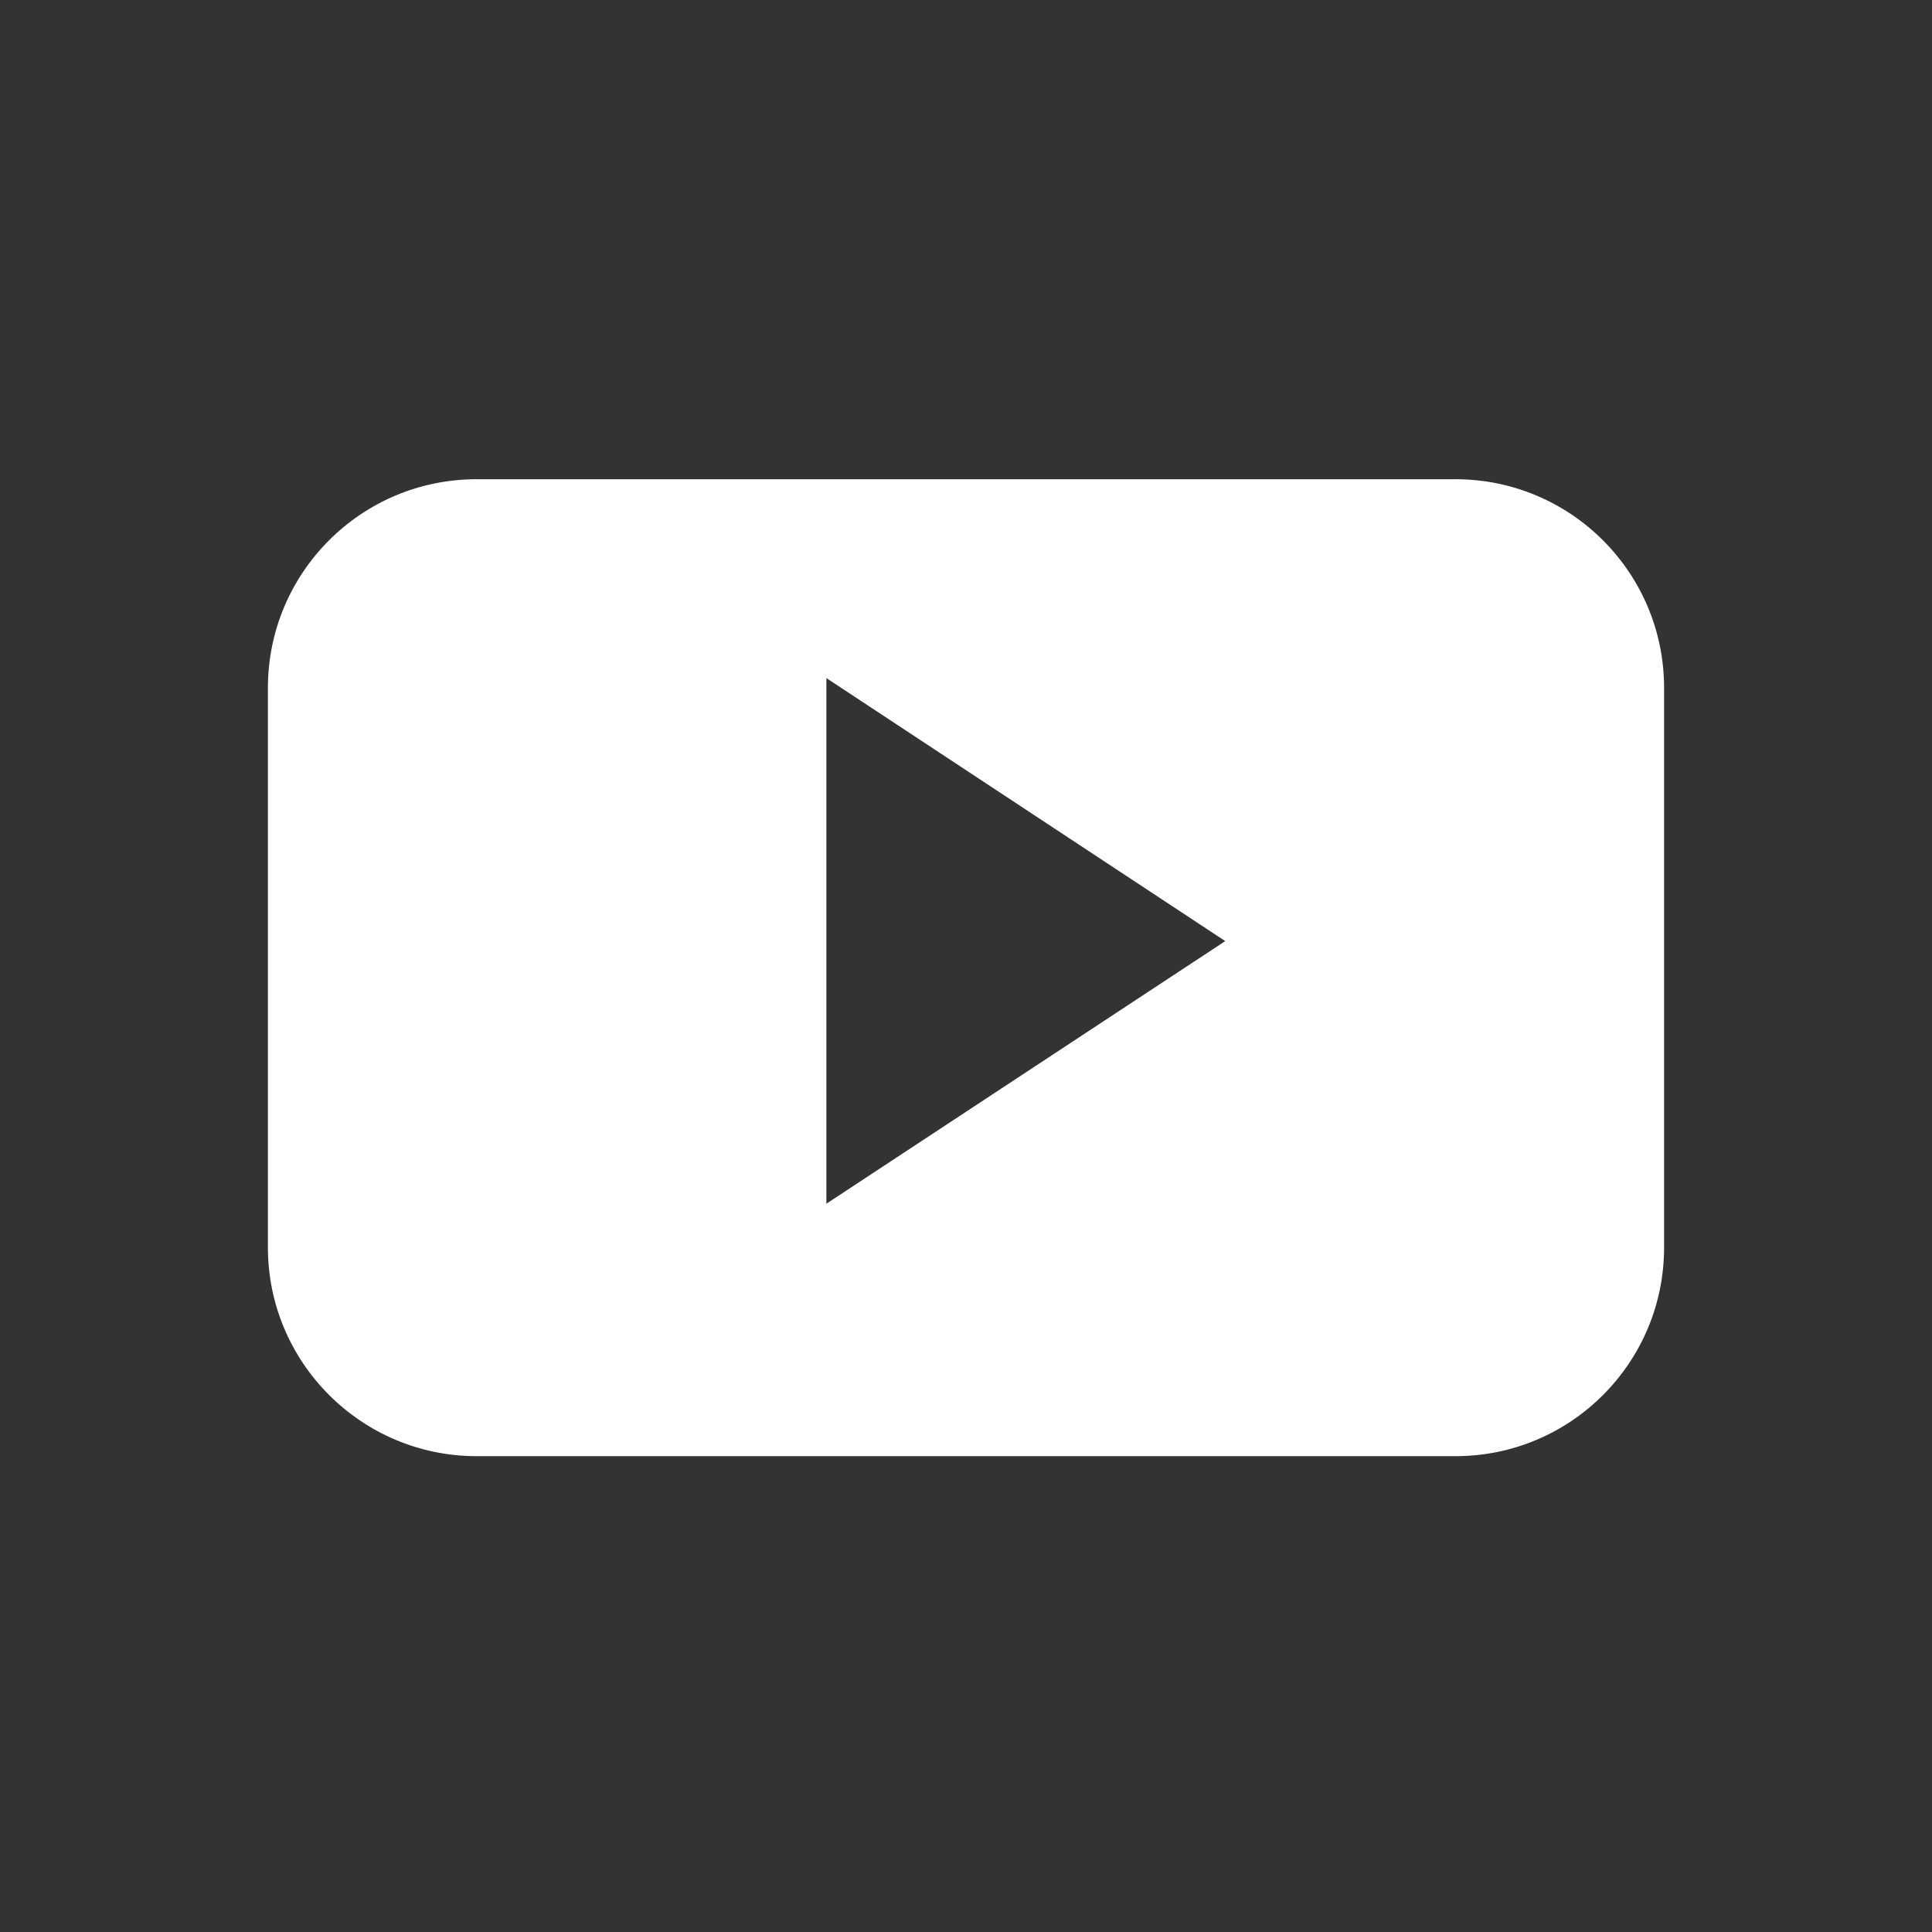 <?xml version="1.0" encoding="utf-8"?>
<!-- Generator: Adobe Illustrator 25.2.0, SVG Export Plug-In . SVG Version: 6.00 Build 0)  -->
<svg version="1.1" id="Layer_1" xmlns="http://www.w3.org/2000/svg" xmlns:xlink="http://www.w3.org/1999/xlink" x="0px" y="0px"
	 viewBox="0 0 512 512" style="enable-background:new 0 0 512 512;" xml:space="preserve">
<rect x="0" y="0" width="512" height="512" fill="#333333" stroke="none"/>
<style type="text/css">
	.st0{fill-rule:evenodd;clip-rule:evenodd;fill:#FFFFFF;}
</style>
<g>
	<g>
		<g>
			<path class="st0" d="M441,182.3c0-30.6-24.8-55.3-55.3-55.3H126.3c-30.6,0-55.3,24.8-55.3,55.3v148.3c0,30.5,24.8,55.3,55.3,55.3
				h259.4c30.6,0,55.3-24.8,55.3-55.3V182.3z M219,319V179.7l105.7,69.7L219,319z M219,319"/>
		</g>
	</g>
</g>
</svg>
